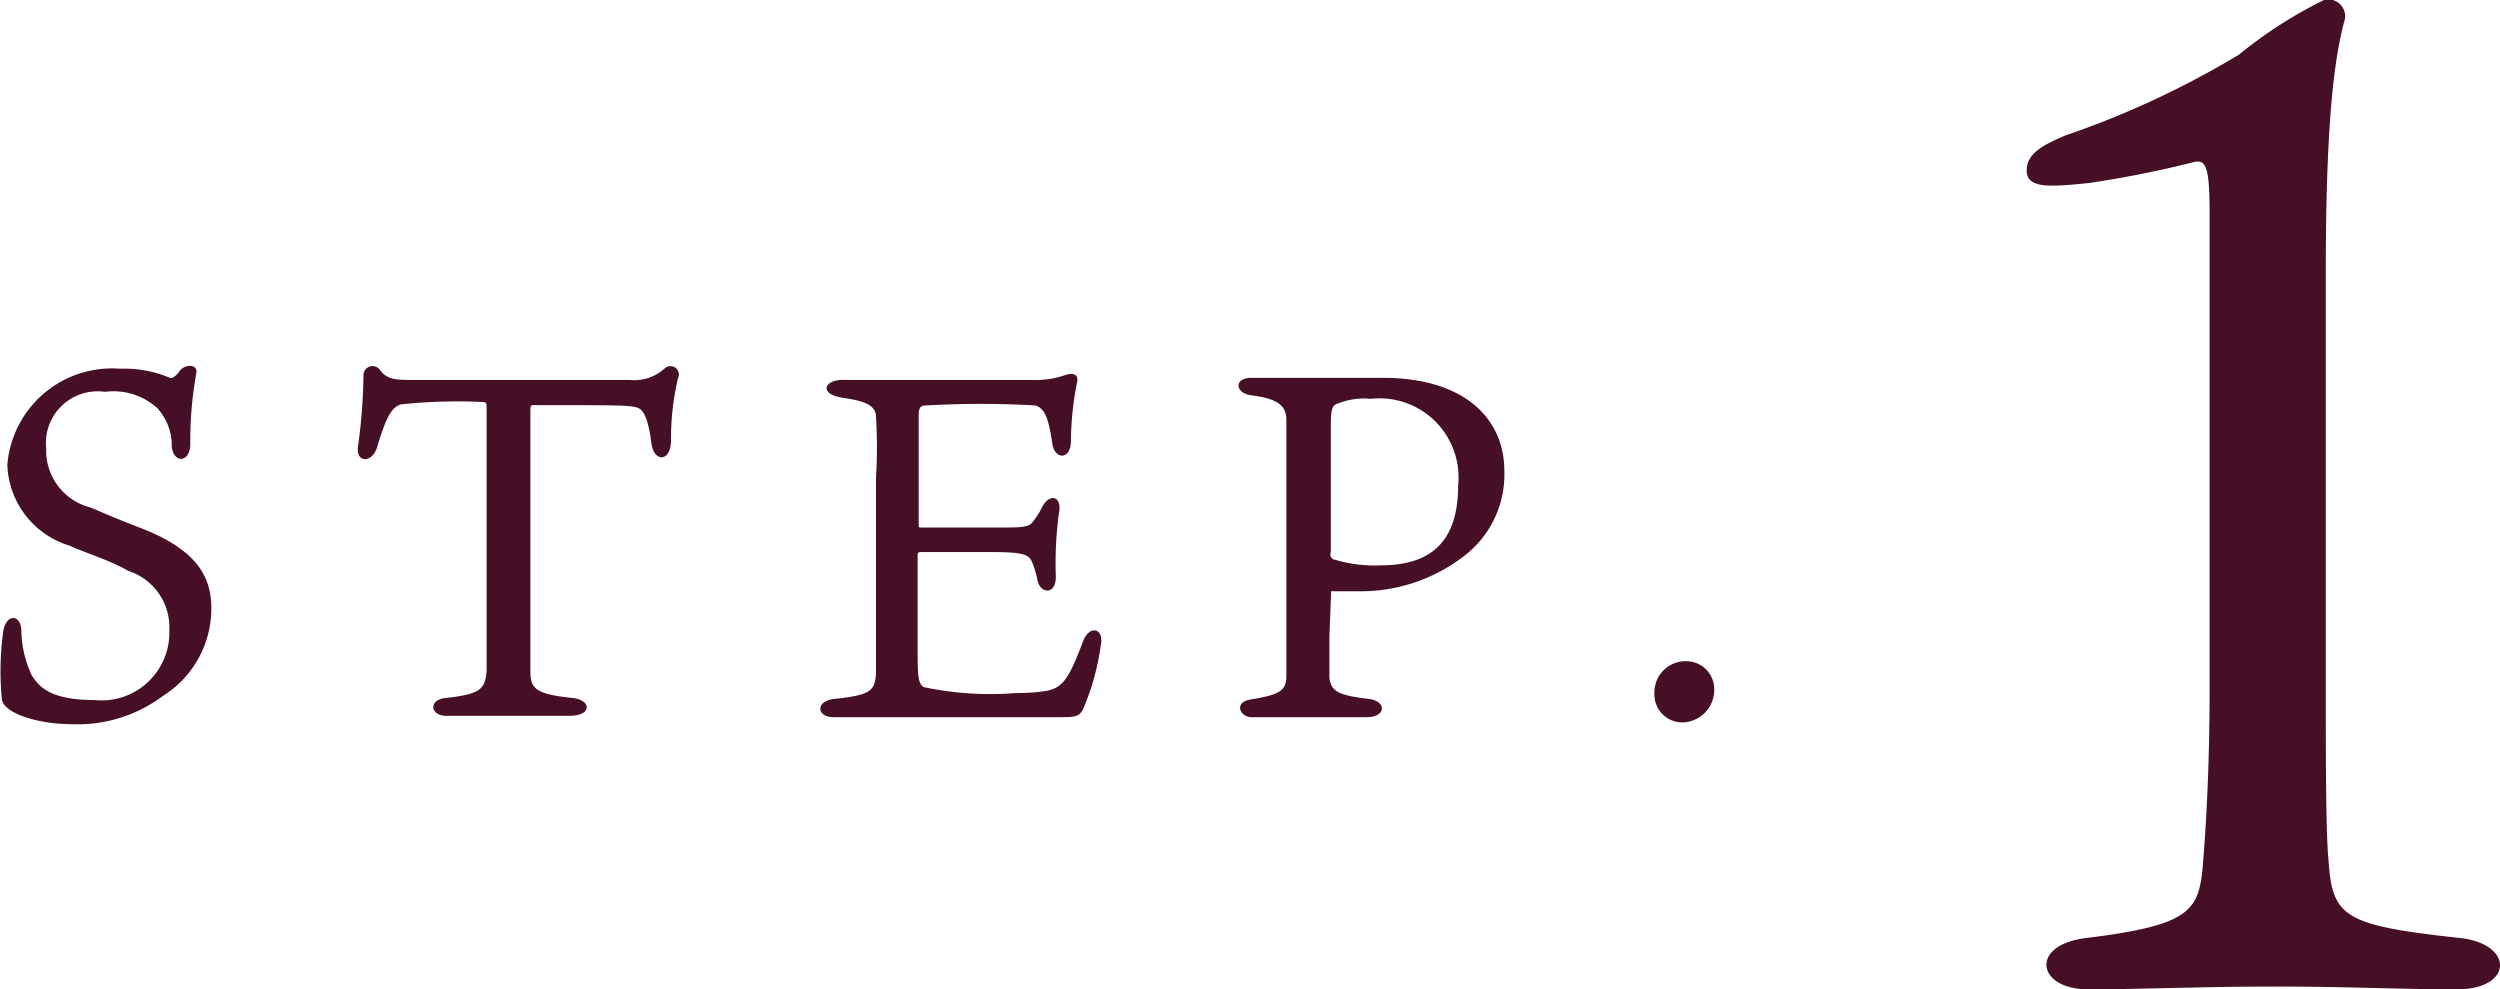 <svg xmlns="http://www.w3.org/2000/svg" viewBox="0 0 71.46 28.28"><defs><style>.a{fill:#460f26;}</style></defs><path class="a" d="M4.66,19.89a4.06,4.06,0,0,1-2.61.81c-1,0-2-.33-2-.75A8.31,8.31,0,0,1,.1,18c.1-.45.48-.44.51,0a3.14,3.14,0,0,0,.3,1.31c.17.24.42.7,1.78.7a1.94,1.94,0,0,0,2.15-2,1.69,1.69,0,0,0-1.17-1.69C3.12,16,2.34,15.77,2,15.6A2.5,2.5,0,0,1,.21,13.28a3,3,0,0,1,3.22-2.74,3.32,3.32,0,0,1,1.45.27s.11,0,.25-.2.54-.23.48.07a10.74,10.74,0,0,0-.17,2c0,.55-.47.58-.53.09a1.58,1.58,0,0,0-.42-1.11A1.87,1.87,0,0,0,3,11.2a1.48,1.48,0,0,0-1.68,1.62A1.68,1.68,0,0,0,2.6,14.51c.62.27,1,.42,1.54.63,1.53.62,1.9,1.39,1.9,2.24A2.94,2.94,0,0,1,4.66,19.89Z"/><path class="a" d="M11.45,11.56c-.25.09-.41.34-.67,1.22-.14.46-.6.46-.55,0a15.93,15.93,0,0,0,.16-2.08.26.26,0,0,1,.46-.14c.19.28.45.3.86.3H18a1.28,1.28,0,0,0,1-.33.24.24,0,0,1,.38.28,7.58,7.58,0,0,0-.2,1.77c0,.64-.49.64-.56.09s-.18-.91-.36-1-.55-.09-3-.09c-.08,0-.1,0-.1.17V18c0,.58,0,.86,0,1.17,0,.5.12.67,1.2.78.56.06.56.51-.07.51-.84,0-1.19,0-1.73,0l-1.81,0c-.46,0-.51-.47,0-.51,1-.11,1.12-.26,1.16-.78,0-.17,0-.53,0-1.24V11.73c0-.21,0-.24-.13-.24A15.31,15.31,0,0,0,11.45,11.56Z"/><path class="a" d="M26.23,18.45c0,.84,0,1.07.17,1.19a9.2,9.2,0,0,0,2.64.17,5.55,5.55,0,0,0,.86-.06c.51-.09.67-.41,1.06-1.42.17-.45.54-.38.52,0A7,7,0,0,1,31,20.17c-.12.3-.19.33-.68.33l-4.7,0H23.83c-.5,0-.52-.46,0-.52,1.06-.11,1.18-.23,1.21-.74,0-.29,0-.68,0-1.6v-4a14,14,0,0,0,0-1.71c0-.33-.27-.46-.95-.56s-.55-.51,0-.51l1.53,0h3.86a2.58,2.58,0,0,0,1-.15c.21-.06.37,0,.3.25a9.2,9.2,0,0,0-.17,1.65c0,.55-.47.53-.53.07-.11-.75-.22-1-.48-1.09a27.41,27.41,0,0,0-3.14,0c-.14,0-.2.06-.2.27V15c0,.07,0,.08.07.08h2.06c.78,0,1,0,1.12-.15a2.15,2.15,0,0,0,.28-.44c.19-.37.54-.33.49.1a10.66,10.66,0,0,0-.1,1.9c0,.51-.42.49-.52.12a2.66,2.66,0,0,0-.18-.59c-.11-.18-.27-.24-1.18-.24h-2a.07.07,0,0,0-.07.07Z"/><path class="a" d="M38,18.19c0,.7,0,1,0,1.19.06.36.19.49,1.14.6.5.07.48.52-.07.52s-.79,0-1.71,0c-.59,0-1.26,0-1.59,0s-.52-.44,0-.51c.87-.14,1-.28,1-.68s0-.86,0-1.72v-4.2c0-.78,0-1,0-1.38s-.19-.61-1-.71c-.47-.06-.51-.5,0-.5l1.22,0c.64,0,1.79,0,2.47,0C41.9,10.78,43,12,43,13.46a2.93,2.93,0,0,1-1.16,2.44,4.84,4.84,0,0,1-3.08,1l-.71,0Zm.13-2.2a3.91,3.91,0,0,0,1.33.17c1.42,0,2.22-.65,2.22-2.29a2.26,2.26,0,0,0-2.5-2.47,2,2,0,0,0-1,.16c-.11.06-.14.2-.14.62v3.59C38,15.9,38.07,16,38.17,16Z"/><path class="a" d="M49,19.7a.93.93,0,0,1-.91.95.8.8,0,0,1-.8-.85.89.89,0,0,1,.92-.9A.8.8,0,0,1,49,19.7Z"/><path class="a" d="M70.3,26.81c1.56.16,1.56,1.47-.08,1.47s-3-.08-5.18-.08-3.87.08-5.35.08S58,27,59.65,26.81c2.91-.36,3.19-.76,3.31-2,.08-1,.2-2.63.2-5.26V6.19c0-1.36-.08-1.64-.44-1.56a30.19,30.19,0,0,1-3,.6c-1.16.12-1.79.16-1.79-.36s.56-.76,1.11-1A25.62,25.62,0,0,0,64,1.56,12.67,12.67,0,0,1,66.43,0,.48.48,0,0,1,67,.64c-.2.8-.52,2.28-.52,7.14V19.51c0,2.07,0,4.31.08,5.1C66.67,26.21,67,26.45,70.3,26.81Z"/></svg>